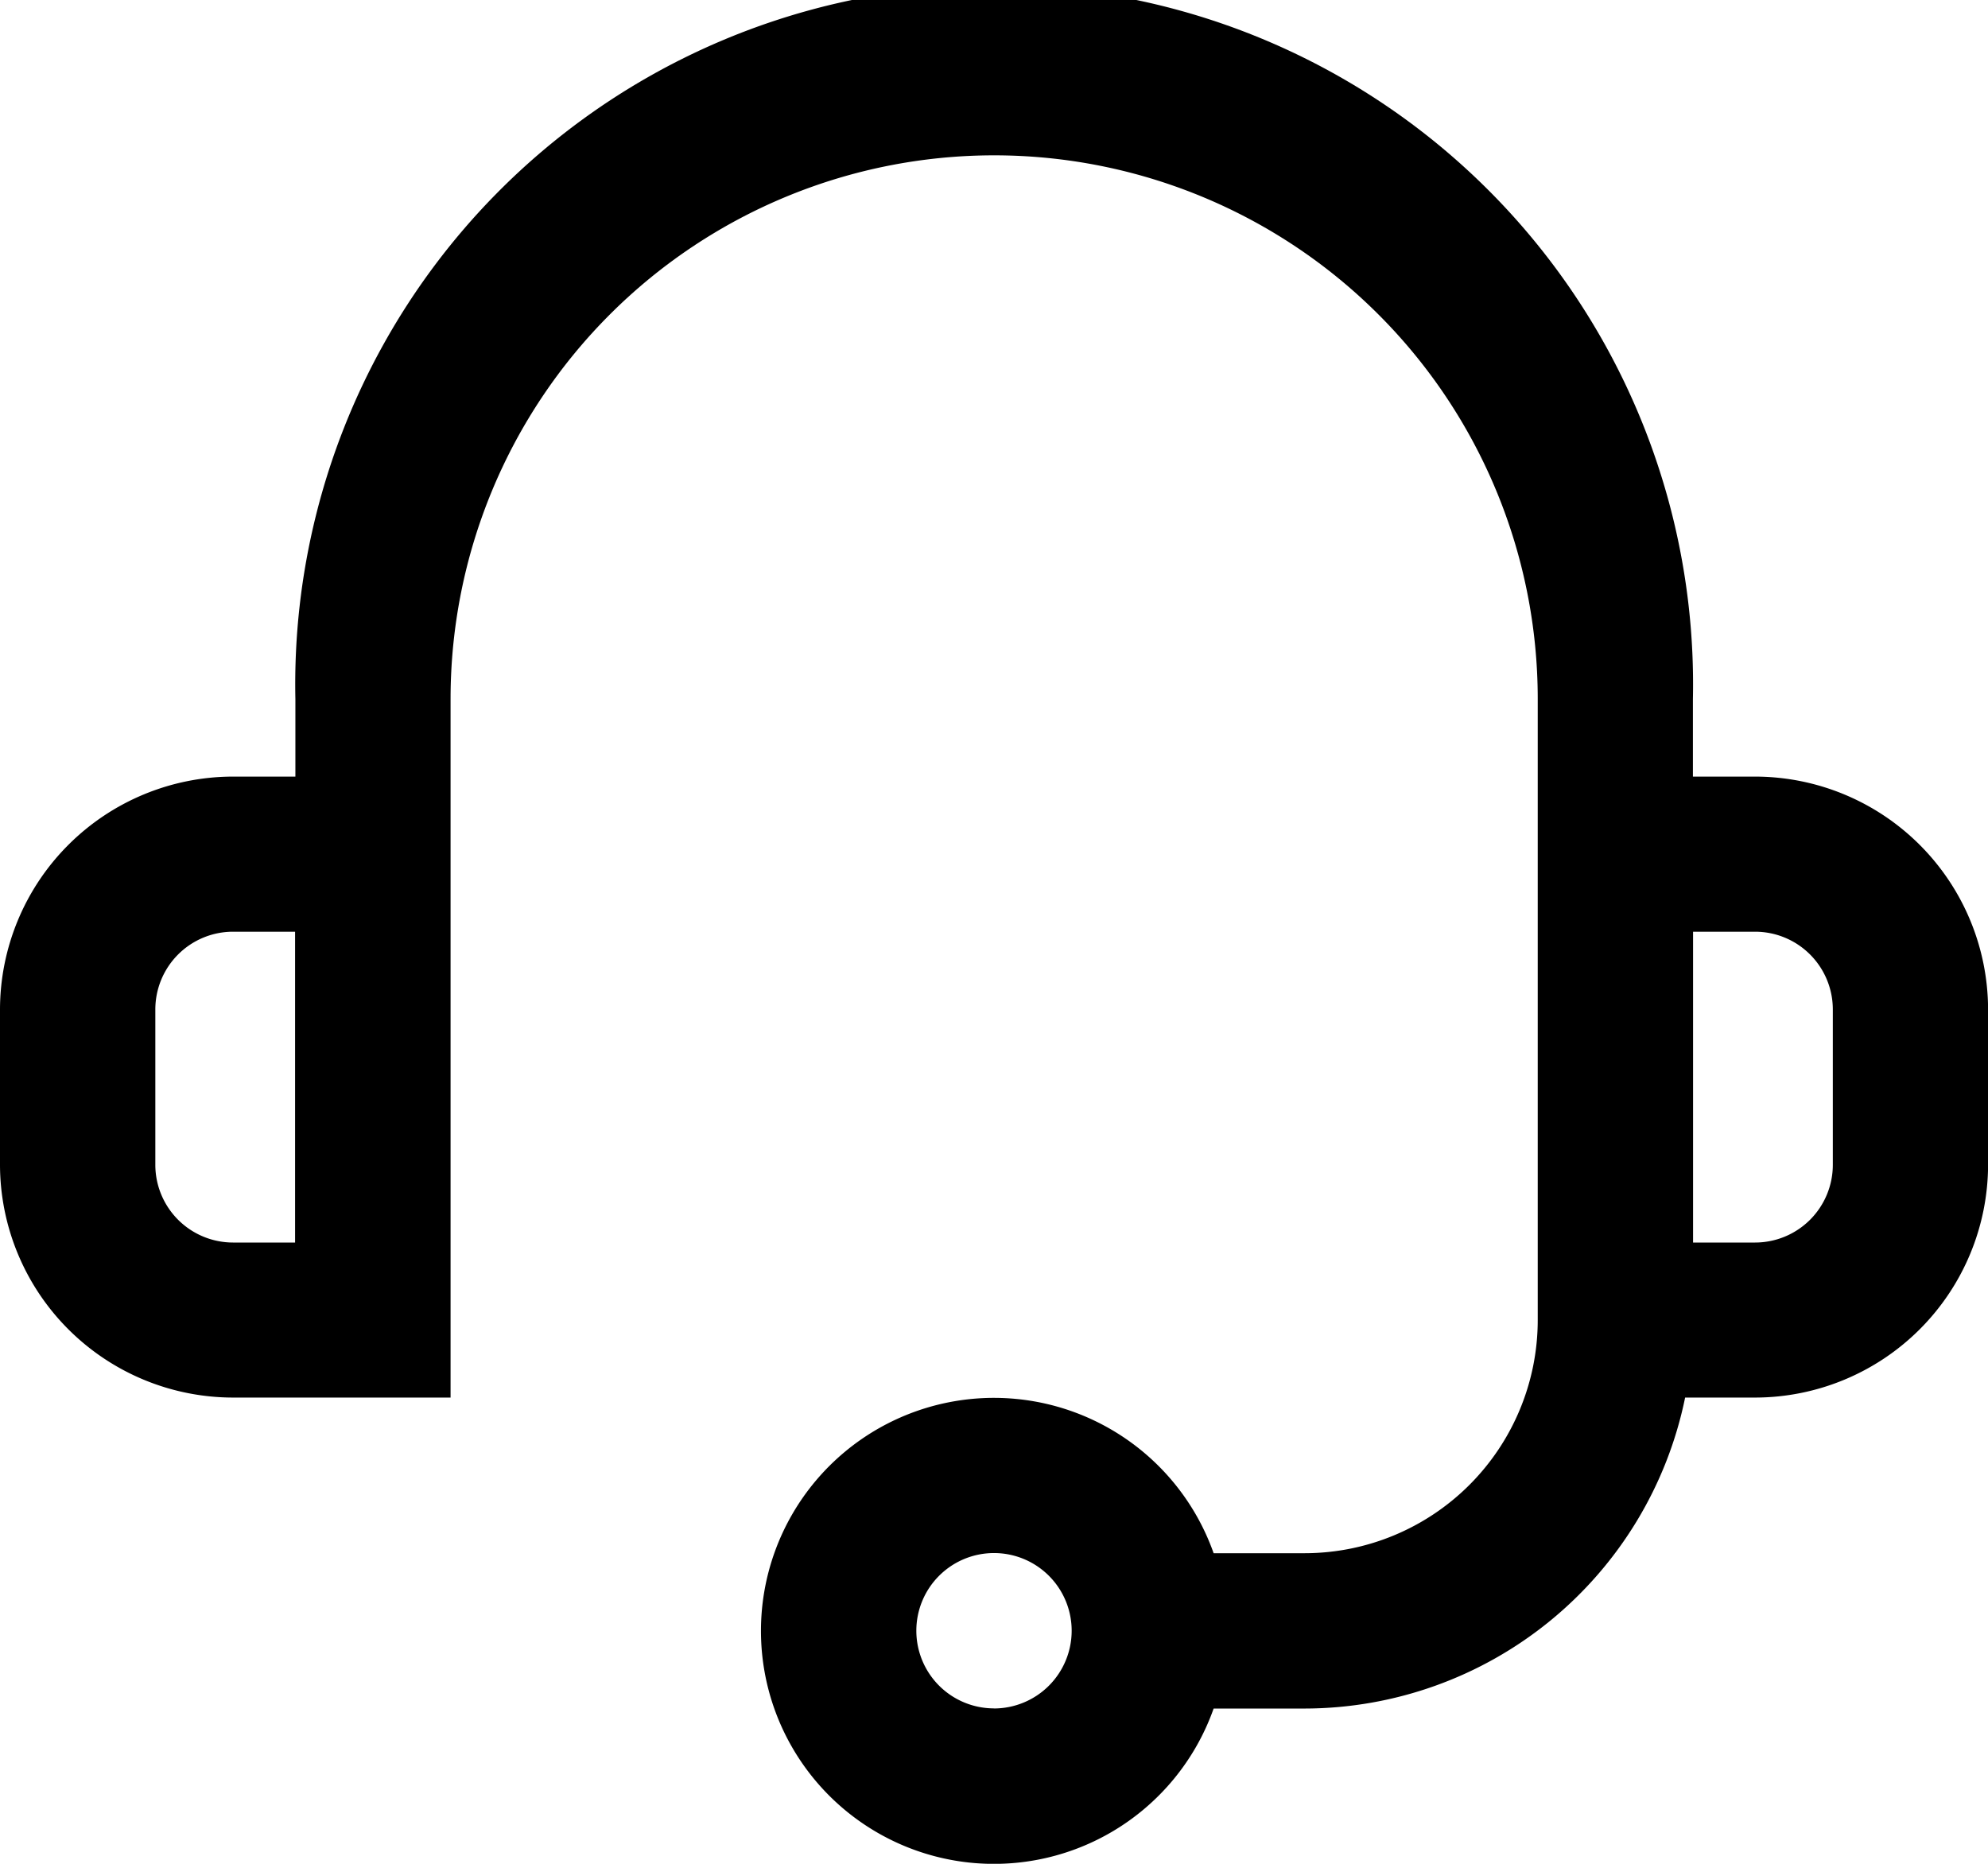 <svg xmlns="http://www.w3.org/2000/svg" width="26.032" height="24.405" viewBox="0 0 26.032 24.405">
  <g id="headset" transform="translate(0 -16)">
    <g id="Group_250" data-name="Group 250" transform="translate(0 16)">
      <path id="Path_657" data-name="Path 657" d="M22.981,26.169h-.813V25.152a9.152,9.152,0,1,0-18.3,0v1.017H3.051A3.054,3.054,0,0,0,0,29.219v2.034A3.054,3.054,0,0,0,3.051,34.3H5.9V25.152a7.118,7.118,0,1,1,14.236,0v8.135a3.054,3.054,0,0,1-3.051,3.051H15.892a3.051,3.051,0,1,0,0,2.034h1.192A5.093,5.093,0,0,0,22.066,34.3h.916a3.054,3.054,0,0,0,3.051-3.051V29.219A3.054,3.054,0,0,0,22.981,26.169ZM3.864,32.27H3.051a1.018,1.018,0,0,1-1.017-1.017V29.219A1.018,1.018,0,0,1,3.051,28.2h.813Zm9.152,6.1a1.017,1.017,0,1,1,1.017-1.017A1.018,1.018,0,0,1,13.016,38.371ZM24,31.253a1.018,1.018,0,0,1-1.017,1.017h-.813V28.2h.813A1.018,1.018,0,0,1,24,29.219Z" transform="translate(0 -16)"/>
    </g>
  </g>
</svg>

